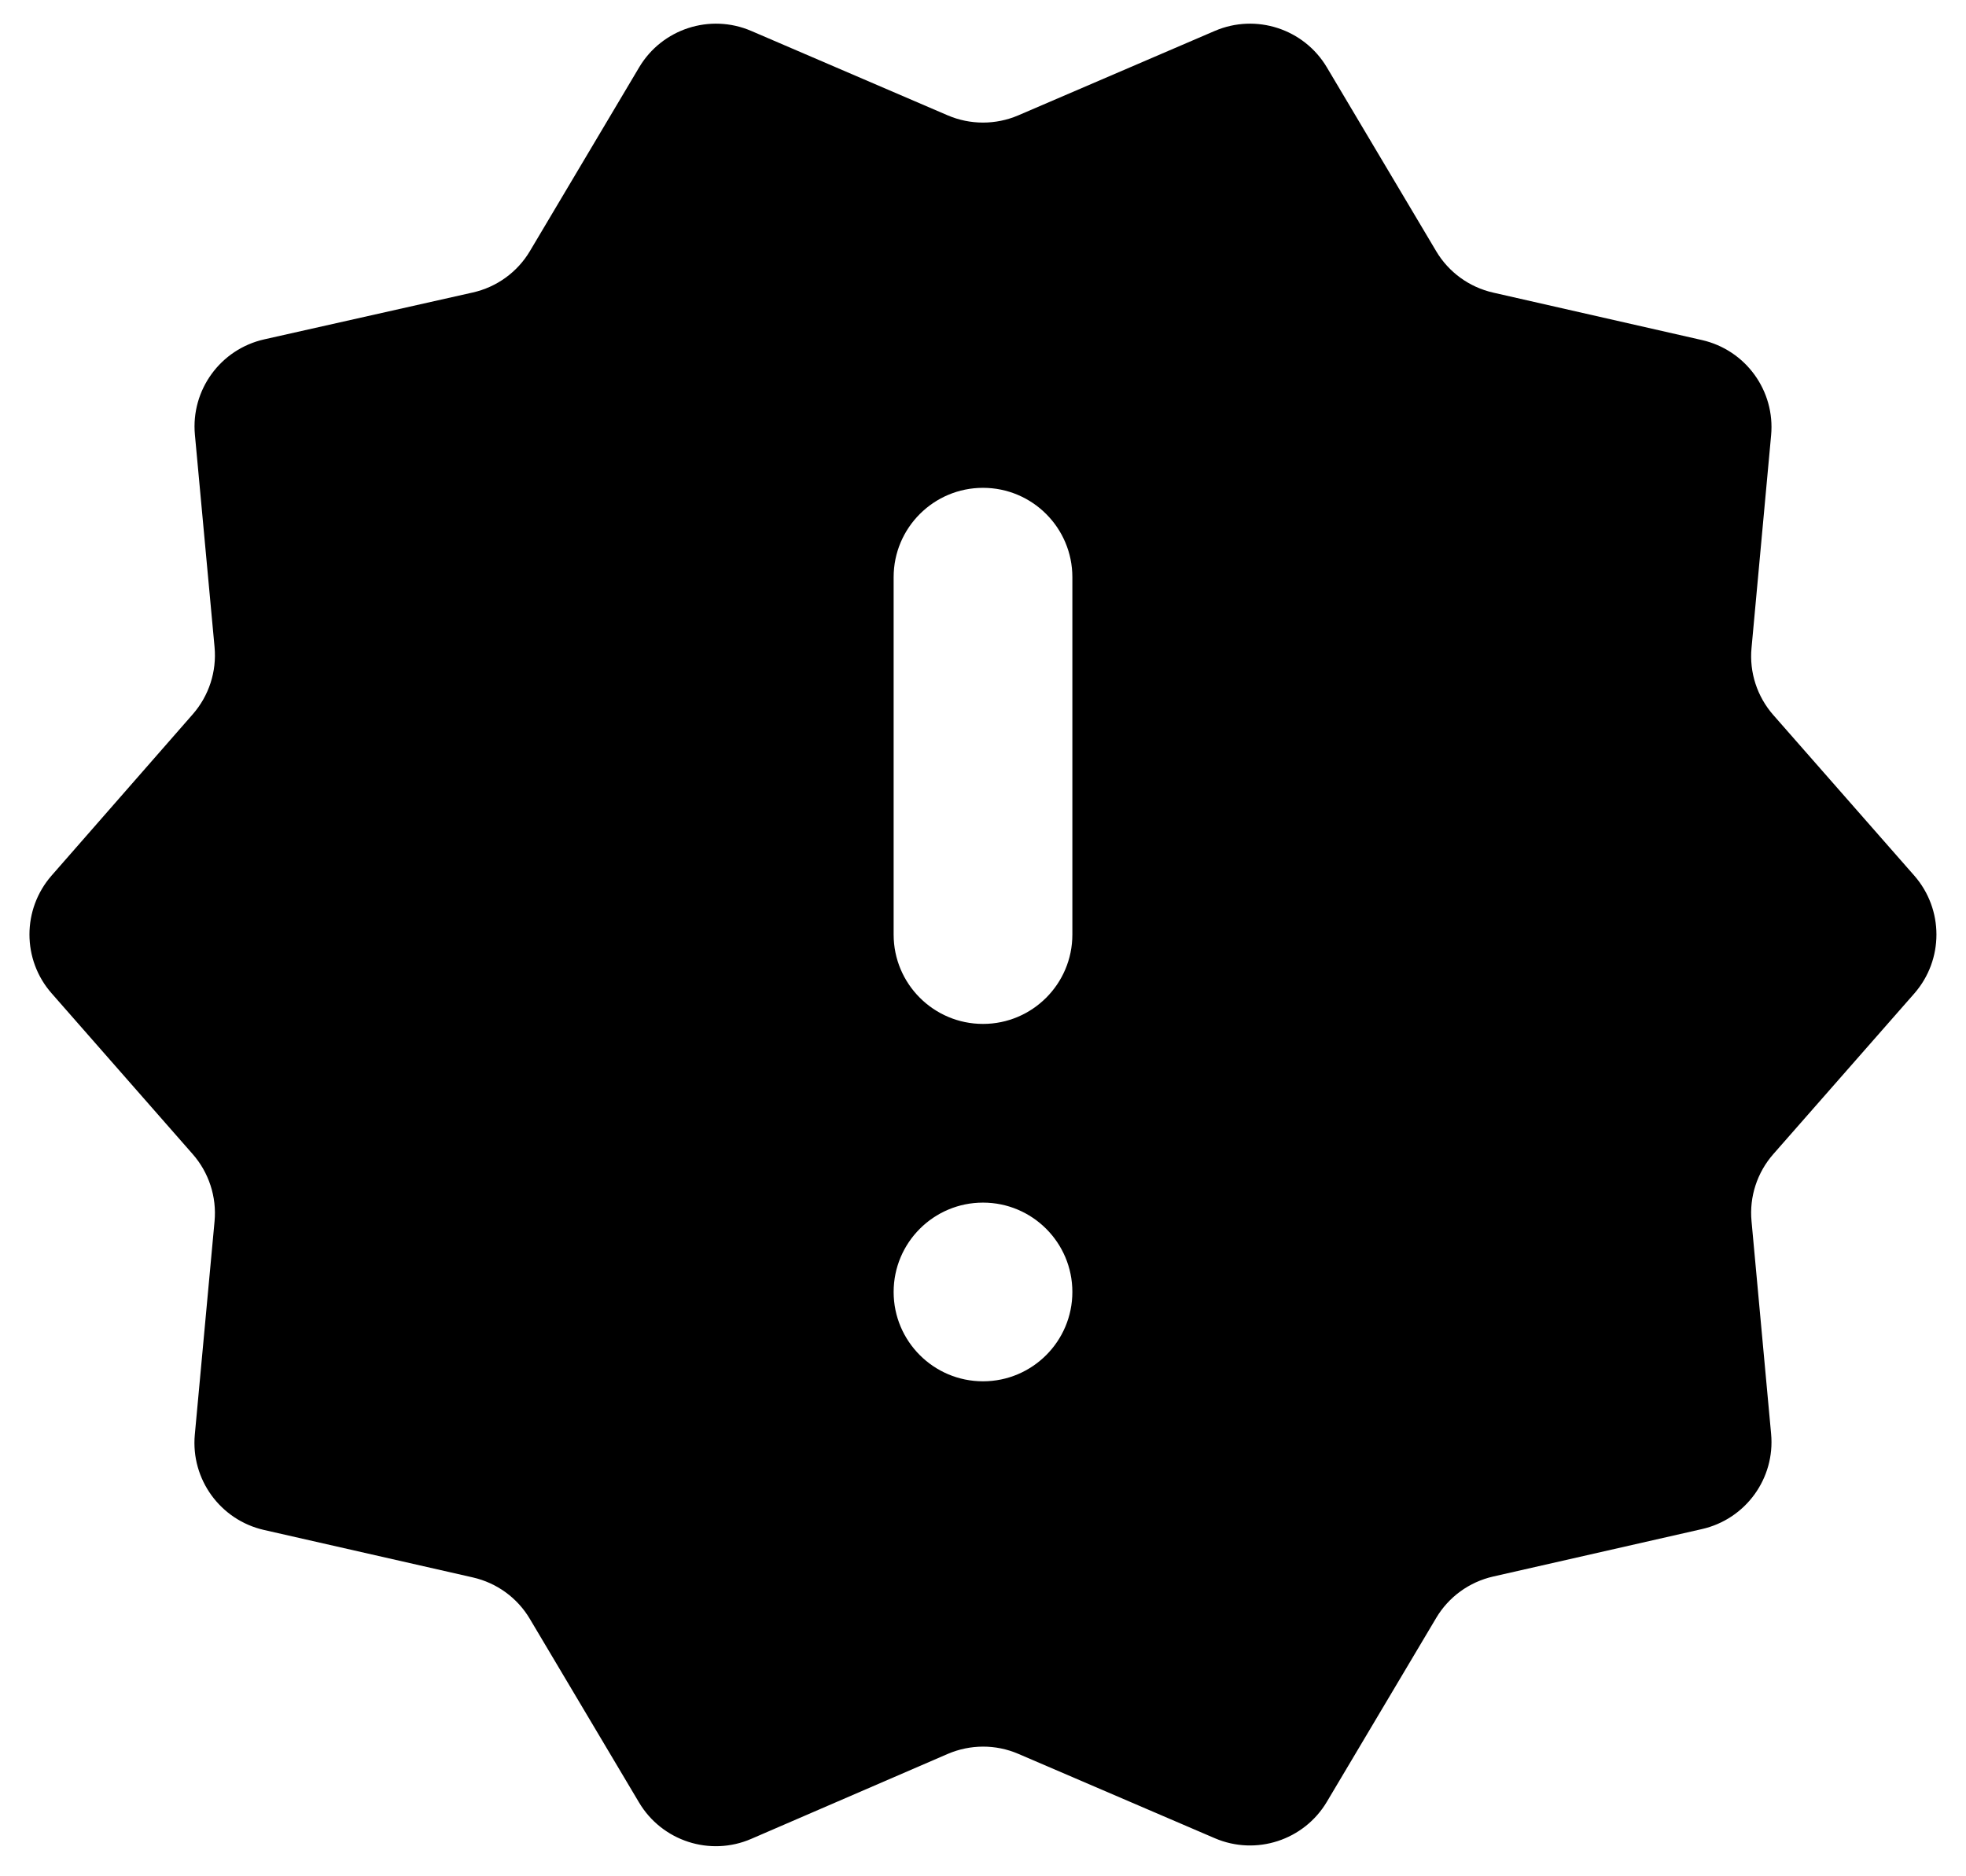 <?xml version="1.0" encoding="UTF-8"?> <svg xmlns="http://www.w3.org/2000/svg" width="22" height="21" viewBox="0 0 22 21" fill="none"><path d="M21.421 11.12C21.752 10.742 21.752 10.178 21.421 9.8L19.844 8.003C19.663 7.797 19.574 7.525 19.6 7.252L19.819 4.873C19.866 4.373 19.534 3.917 19.045 3.806L16.709 3.275C16.441 3.214 16.211 3.047 16.071 2.811L14.848 0.754C14.592 0.323 14.055 0.148 13.594 0.346L11.395 1.291C11.143 1.399 10.857 1.399 10.605 1.291L8.406 0.346C7.945 0.148 7.408 0.323 7.152 0.754L5.93 2.81C5.79 3.046 5.558 3.214 5.289 3.274L2.958 3.798C2.467 3.908 2.135 4.365 2.181 4.865L2.401 7.243C2.426 7.516 2.338 7.787 2.158 7.993L0.577 9.8C0.247 10.178 0.247 10.742 0.578 11.118L2.156 12.917C2.337 13.123 2.426 13.395 2.401 13.668L2.18 16.057C2.134 16.557 2.466 17.013 2.955 17.124L5.291 17.655C5.559 17.716 5.789 17.883 5.929 18.119L7.151 20.174C7.408 20.606 7.946 20.781 8.407 20.581L10.604 19.631C10.857 19.522 11.143 19.521 11.396 19.63L13.594 20.574C14.055 20.772 14.592 20.597 14.848 20.166L16.071 18.109C16.211 17.873 16.441 17.706 16.709 17.645L19.045 17.114C19.534 17.003 19.866 16.547 19.819 16.047L19.6 13.668C19.574 13.395 19.663 13.123 19.844 12.917L21.421 11.12ZM12 14.46C12 15.012 11.552 15.46 11 15.46V15.46C10.448 15.46 10 15.012 10 14.46V14.46C10 13.908 10.448 13.46 11 13.46V13.46C11.552 13.46 12 13.908 12 14.46V14.46ZM12 10.46C12 11.012 11.552 11.46 11 11.46V11.46C10.448 11.46 10 11.012 10 10.46V6.46C10 5.908 10.448 5.46 11 5.46V5.46C11.552 5.46 12 5.908 12 6.46V10.46Z" fill="black"></path></svg> 